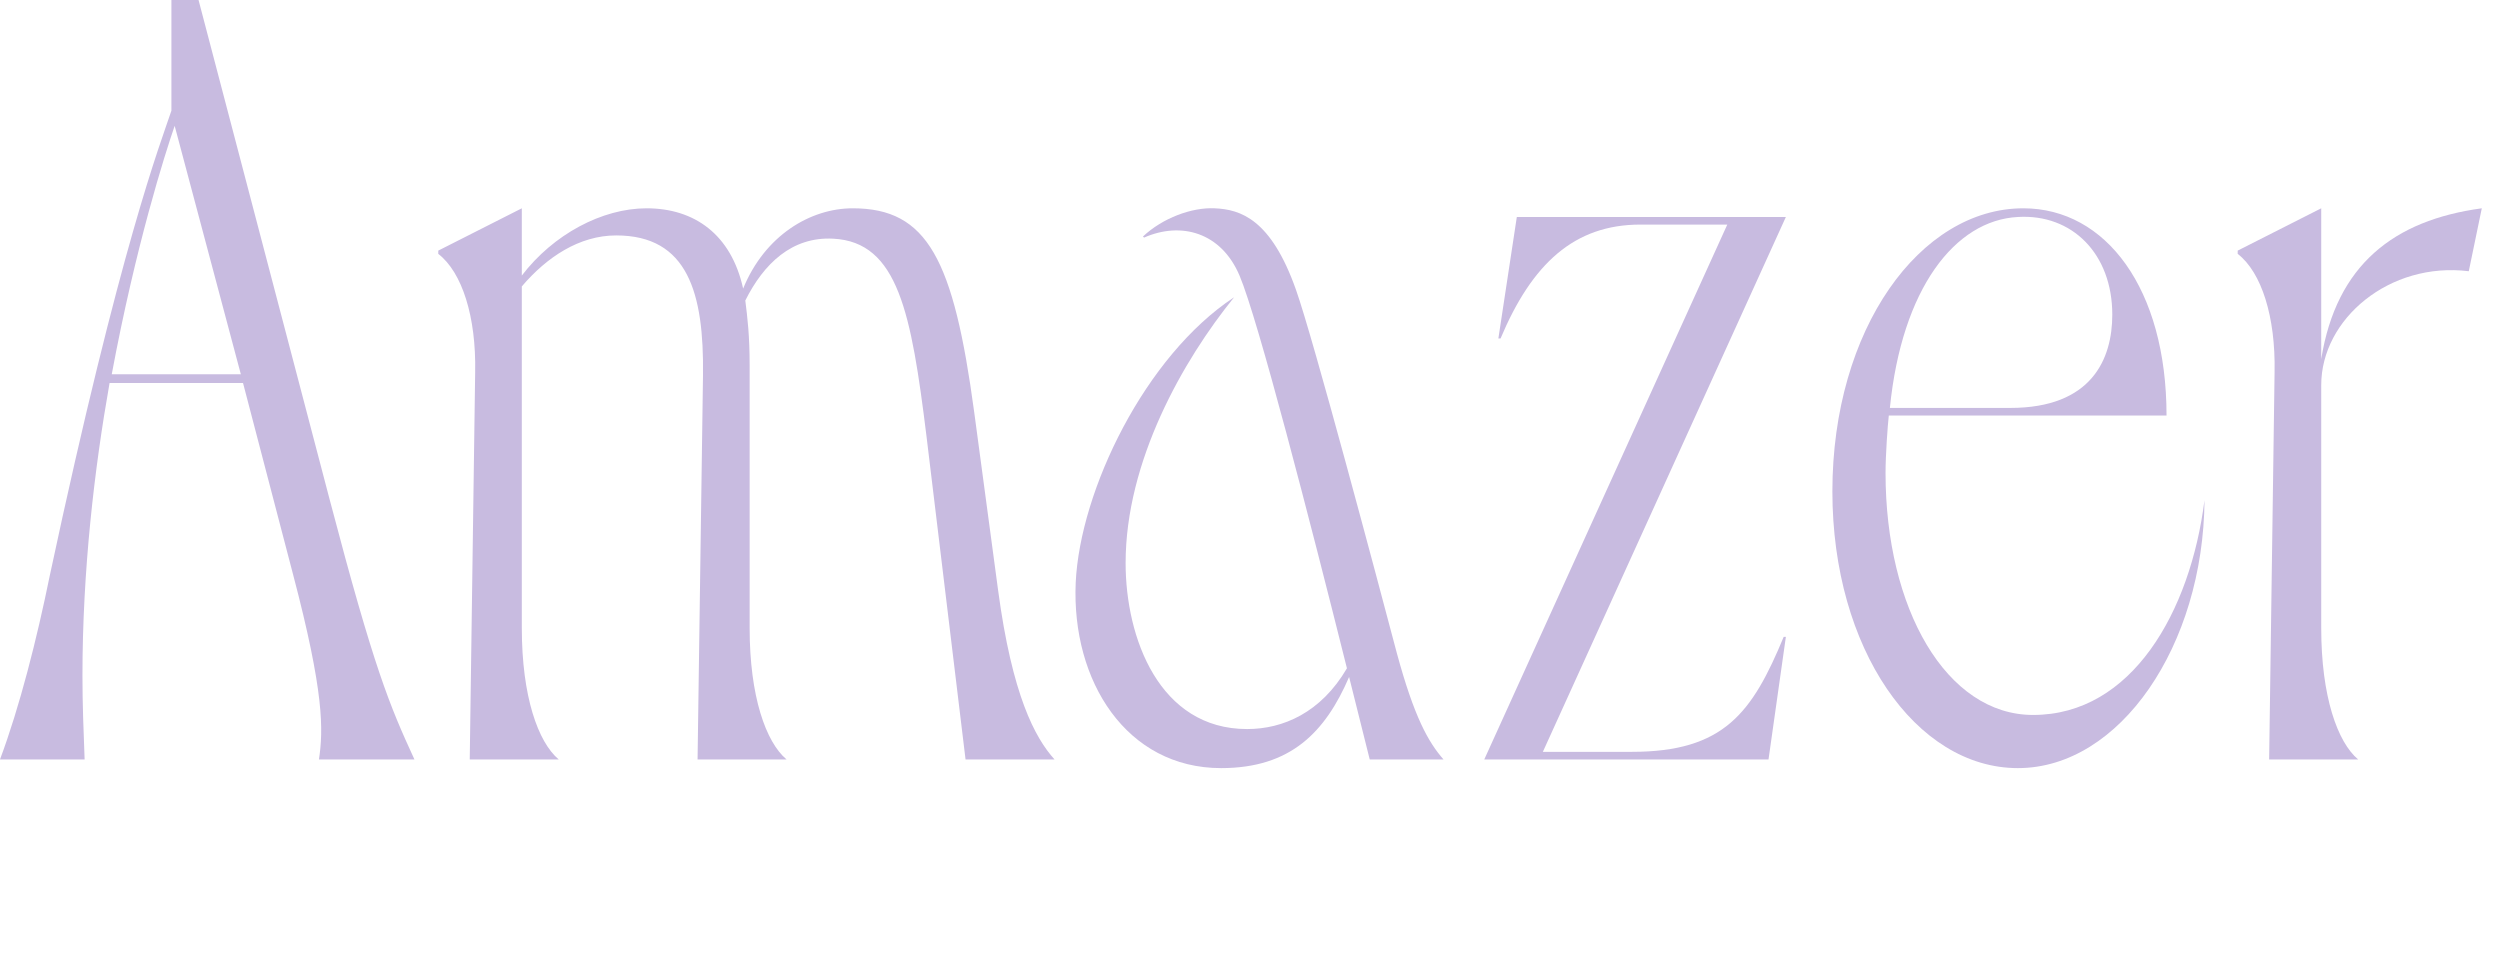 <svg width="106" height="41" viewBox="0 0 106 41" fill="none" xmlns="http://www.w3.org/2000/svg">
<path d="M17.572 32.2H13.524C13.708 30.958 13.754 29.394 12.42 24.334L10.304 16.238H4.646C4.002 19.872 3.496 24.196 3.496 28.658C3.496 29.854 3.542 31.004 3.588 32.2H0C0.828 29.992 1.564 27.094 2.116 24.38C5.106 10.396 6.808 6.072 7.268 4.692V0H8.418L13.984 21.206C15.87 28.382 16.514 29.9 17.572 32.2ZM10.212 15.87L7.406 5.336C6.992 6.532 5.75 10.442 4.738 15.87H10.212Z" fill="#C8BBE0"/>
<path d="M18.583 10.764V10.626L22.125 8.832V11.684C23.459 9.936 25.529 8.832 27.415 8.832C29.439 8.832 31.003 9.936 31.509 12.236C32.429 9.982 34.361 8.832 36.155 8.832C39.329 8.832 40.433 10.994 41.307 17.48L42.319 25.024C42.917 29.486 43.883 31.28 44.711 32.2H40.939L39.283 18.492C38.639 13.294 38.087 10.258 35.327 10.12C33.579 10.028 32.383 11.178 31.601 12.742C31.693 13.478 31.785 14.214 31.785 15.502V26.634C31.785 29.532 32.475 31.464 33.349 32.2H29.577L29.807 15.916C29.853 12.42 29.163 9.982 26.127 9.982C24.563 9.982 23.183 10.902 22.125 12.144V26.634C22.125 29.532 22.815 31.464 23.689 32.2H19.917L20.147 15.778C20.193 13.432 19.595 11.546 18.583 10.764Z" fill="#C8BBE0"/>
<path d="M45.61 24.702C45.794 20.792 48.554 15.088 52.326 12.604C50.164 15.272 47.726 19.55 47.726 23.874C47.726 27.048 49.152 30.912 52.878 30.912C54.396 30.912 56.006 30.222 57.11 28.336C55.546 22.08 53.338 13.524 52.556 11.684C51.774 9.844 50.072 9.384 48.508 10.074L48.462 10.028C49.29 9.246 50.532 8.786 51.498 8.832C52.602 8.878 53.89 9.292 54.948 12.282C55.684 14.352 58.398 24.564 59.226 27.692C59.962 30.406 60.56 31.464 61.204 32.2H58.076L57.202 28.704C56.19 31.05 54.718 32.568 51.774 32.568C47.772 32.568 45.426 28.888 45.61 24.702Z" fill="#C8BBE0"/>
<path d="M74.985 32.2H62.933L73.237 9.522H69.557C66.751 9.522 64.957 11.178 63.623 14.352H63.531L64.313 9.2H75.721L65.417 31.878H69.189C73.099 31.878 74.295 30.222 75.629 27.002H75.721L74.985 32.2Z" fill="#C8BBE0"/>
<path d="M77.693 20.838C77.693 13.938 81.419 8.832 85.789 8.832C89.285 8.832 91.861 12.236 91.861 17.618H80.085C80.039 18.032 79.947 19.274 79.947 20.056C79.947 25.806 82.523 30.314 86.203 30.314C90.389 30.314 92.873 25.944 93.471 21.206C93.425 27.37 89.883 32.568 85.559 32.568C81.235 32.568 77.693 27.508 77.693 20.838ZM80.131 17.296H85.237C88.687 17.296 89.561 15.226 89.561 13.34C89.561 10.764 87.859 9.062 85.559 9.2C82.891 9.338 80.637 12.236 80.131 17.296Z" fill="#C8BBE0"/>
<path d="M94.878 10.764V10.626L98.42 8.832V15.226C99.064 11.224 101.502 9.338 105.228 8.832L104.676 11.5C101.318 11.086 98.42 13.524 98.42 16.33V26.634C98.42 29.532 99.11 31.464 99.984 32.2H96.212L96.442 15.778C96.488 13.432 95.89 11.546 94.878 10.764Z" fill="#C8BBE0"/>
</svg>
